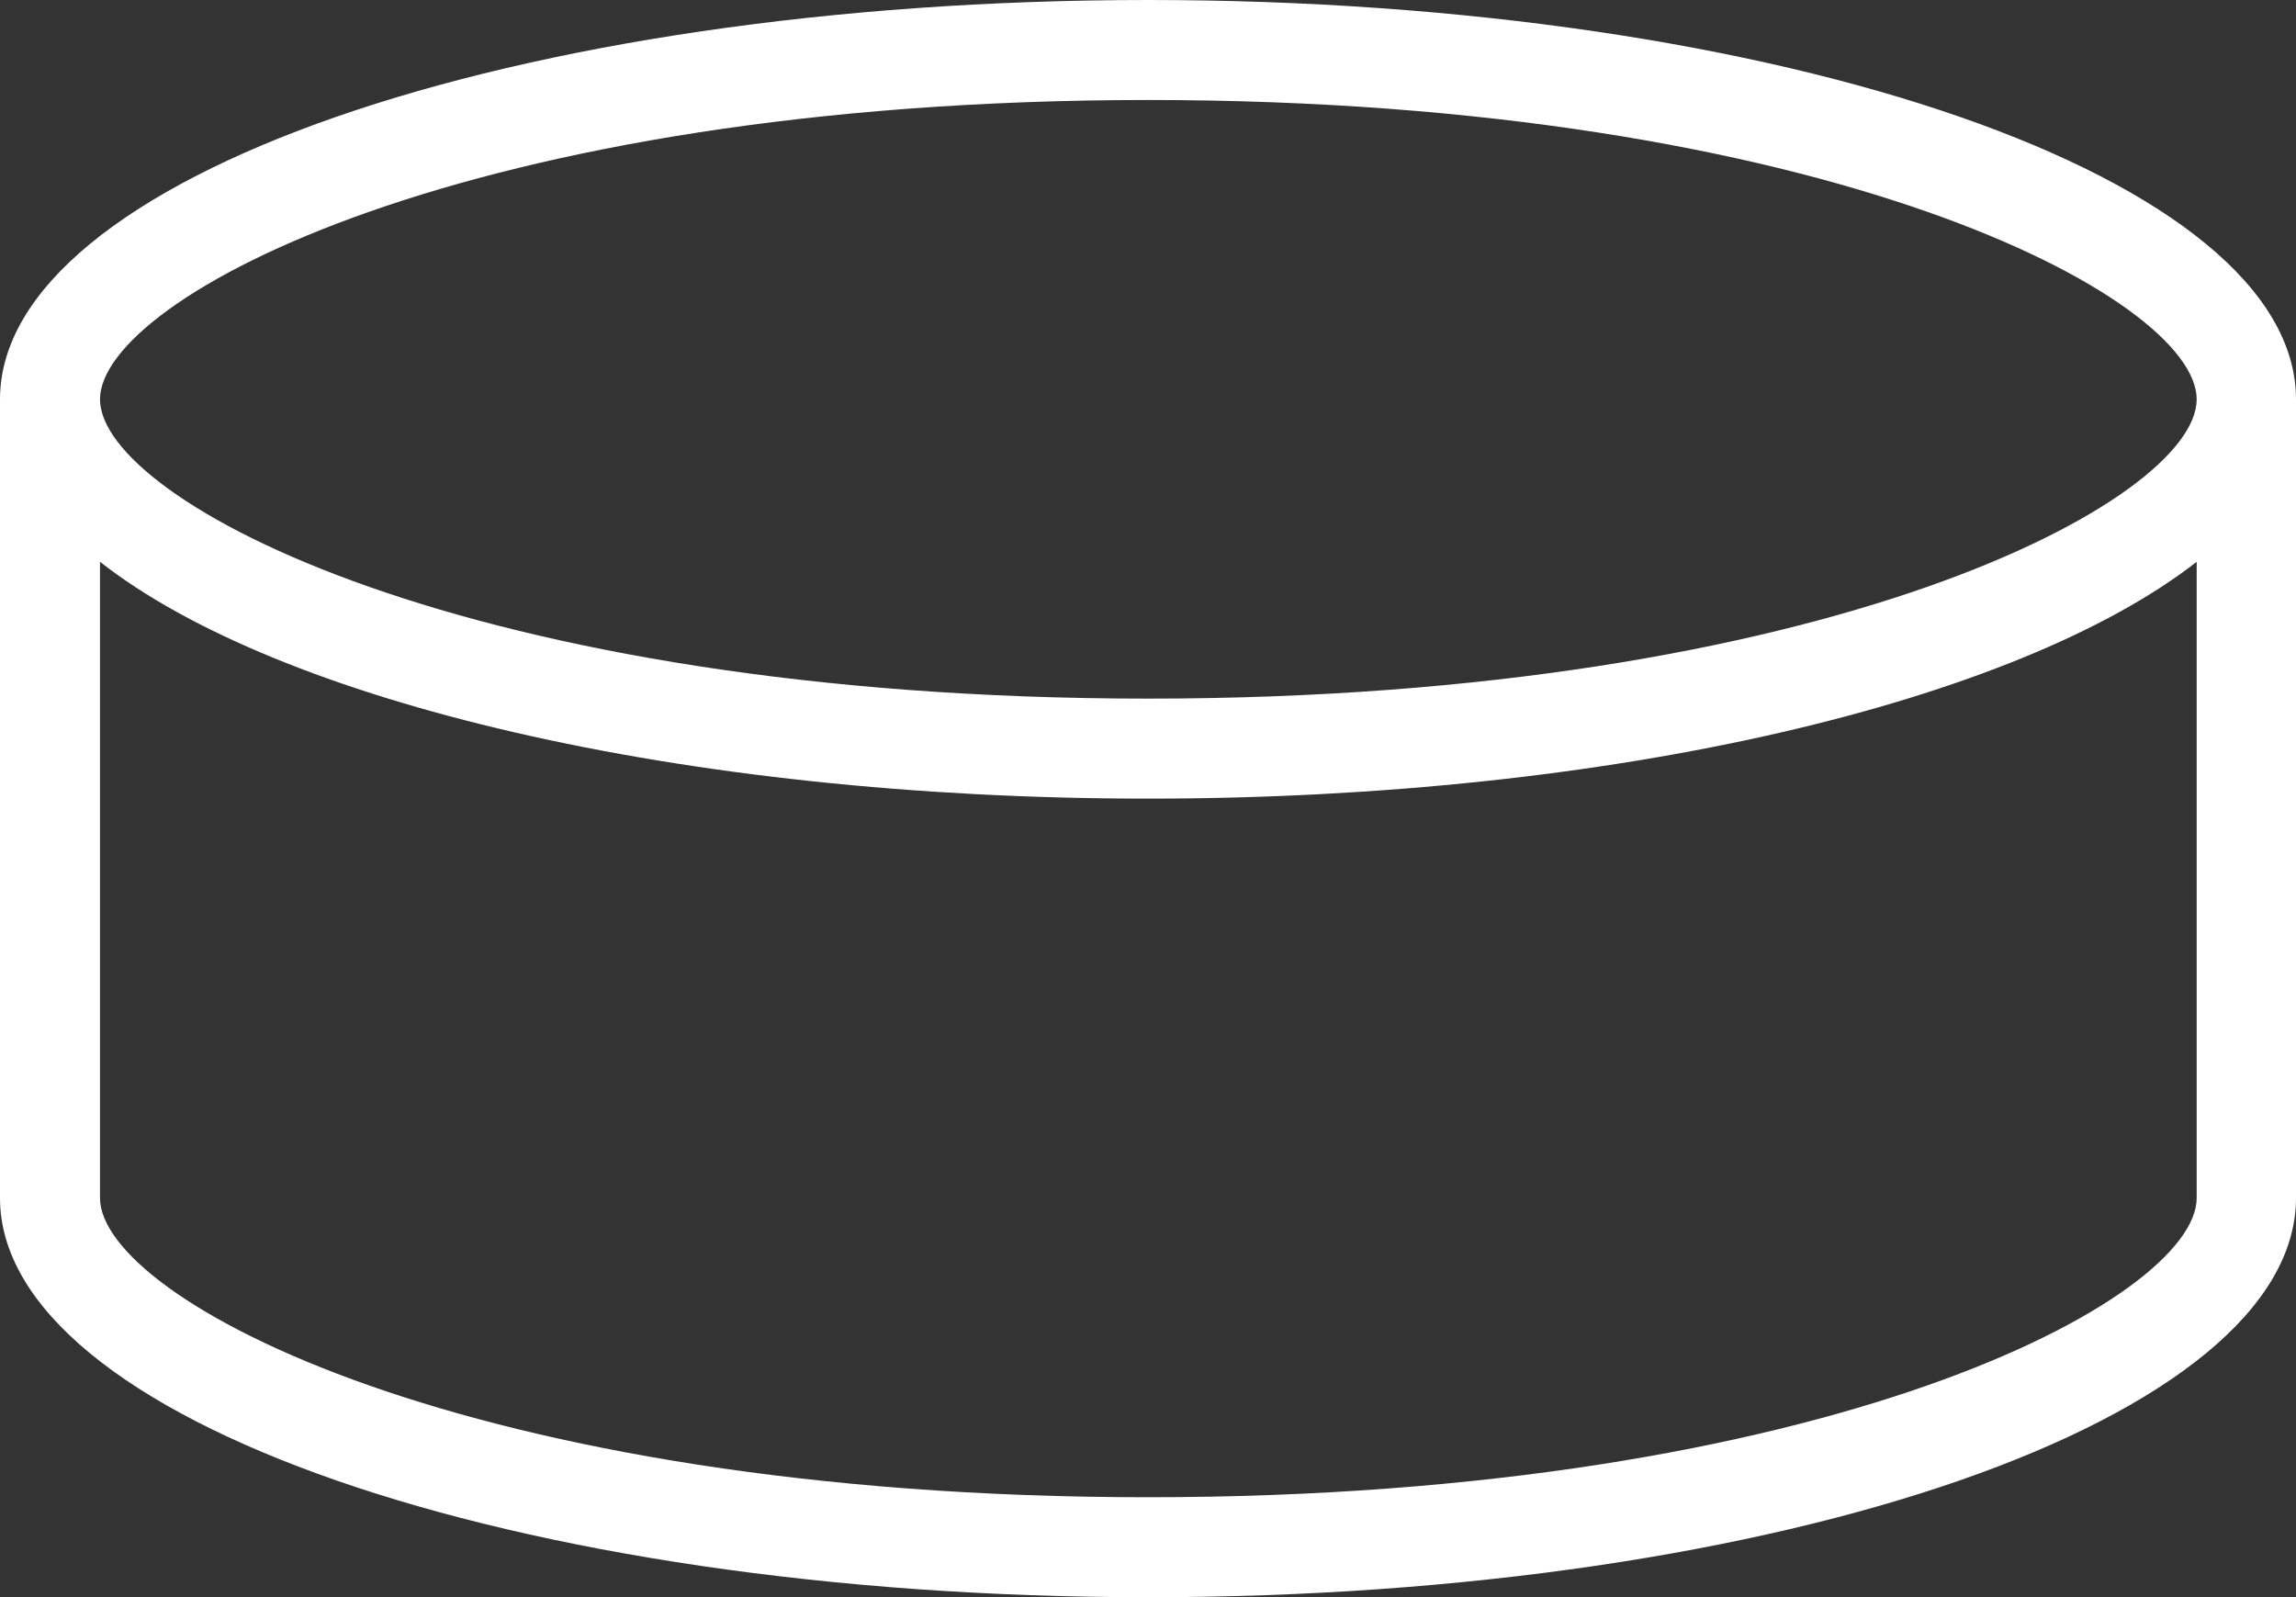 <svg xmlns="http://www.w3.org/2000/svg" viewBox="0 0 33.06 23"><rect x="0" y="0" width="33.06" height="23" fill="#333333" stroke="none"/><defs><style>.cls-1{fill:#fff;}</style></defs><title>icon-cheese-fresh</title><g id="Layer_2" data-name="Layer 2"><g id="Overlay"><path class="cls-1" d="M16.53,23c9.13,0,16.53-2.57,16.53-5.75V5.75C33.06,2.57,25.66,0,16.53,0S0,2.57,0,5.75v11.5C0,20.43,7.4,23,16.53,23Zm0-1.44c-9.77,0-15.09-2.85-15.09-4.31V8.09C4,10.1,9.8,11.5,16.53,11.5s12.52-1.4,15.1-3.41v9.16C31.63,18.71,26.3,21.56,16.53,21.56Zm0-20.12c9.77,0,15.1,2.85,15.1,4.31s-5.33,4.31-15.1,4.31S1.44,7.21,1.44,5.75,6.76,1.44,16.53,1.44Z"/></g></g></svg>